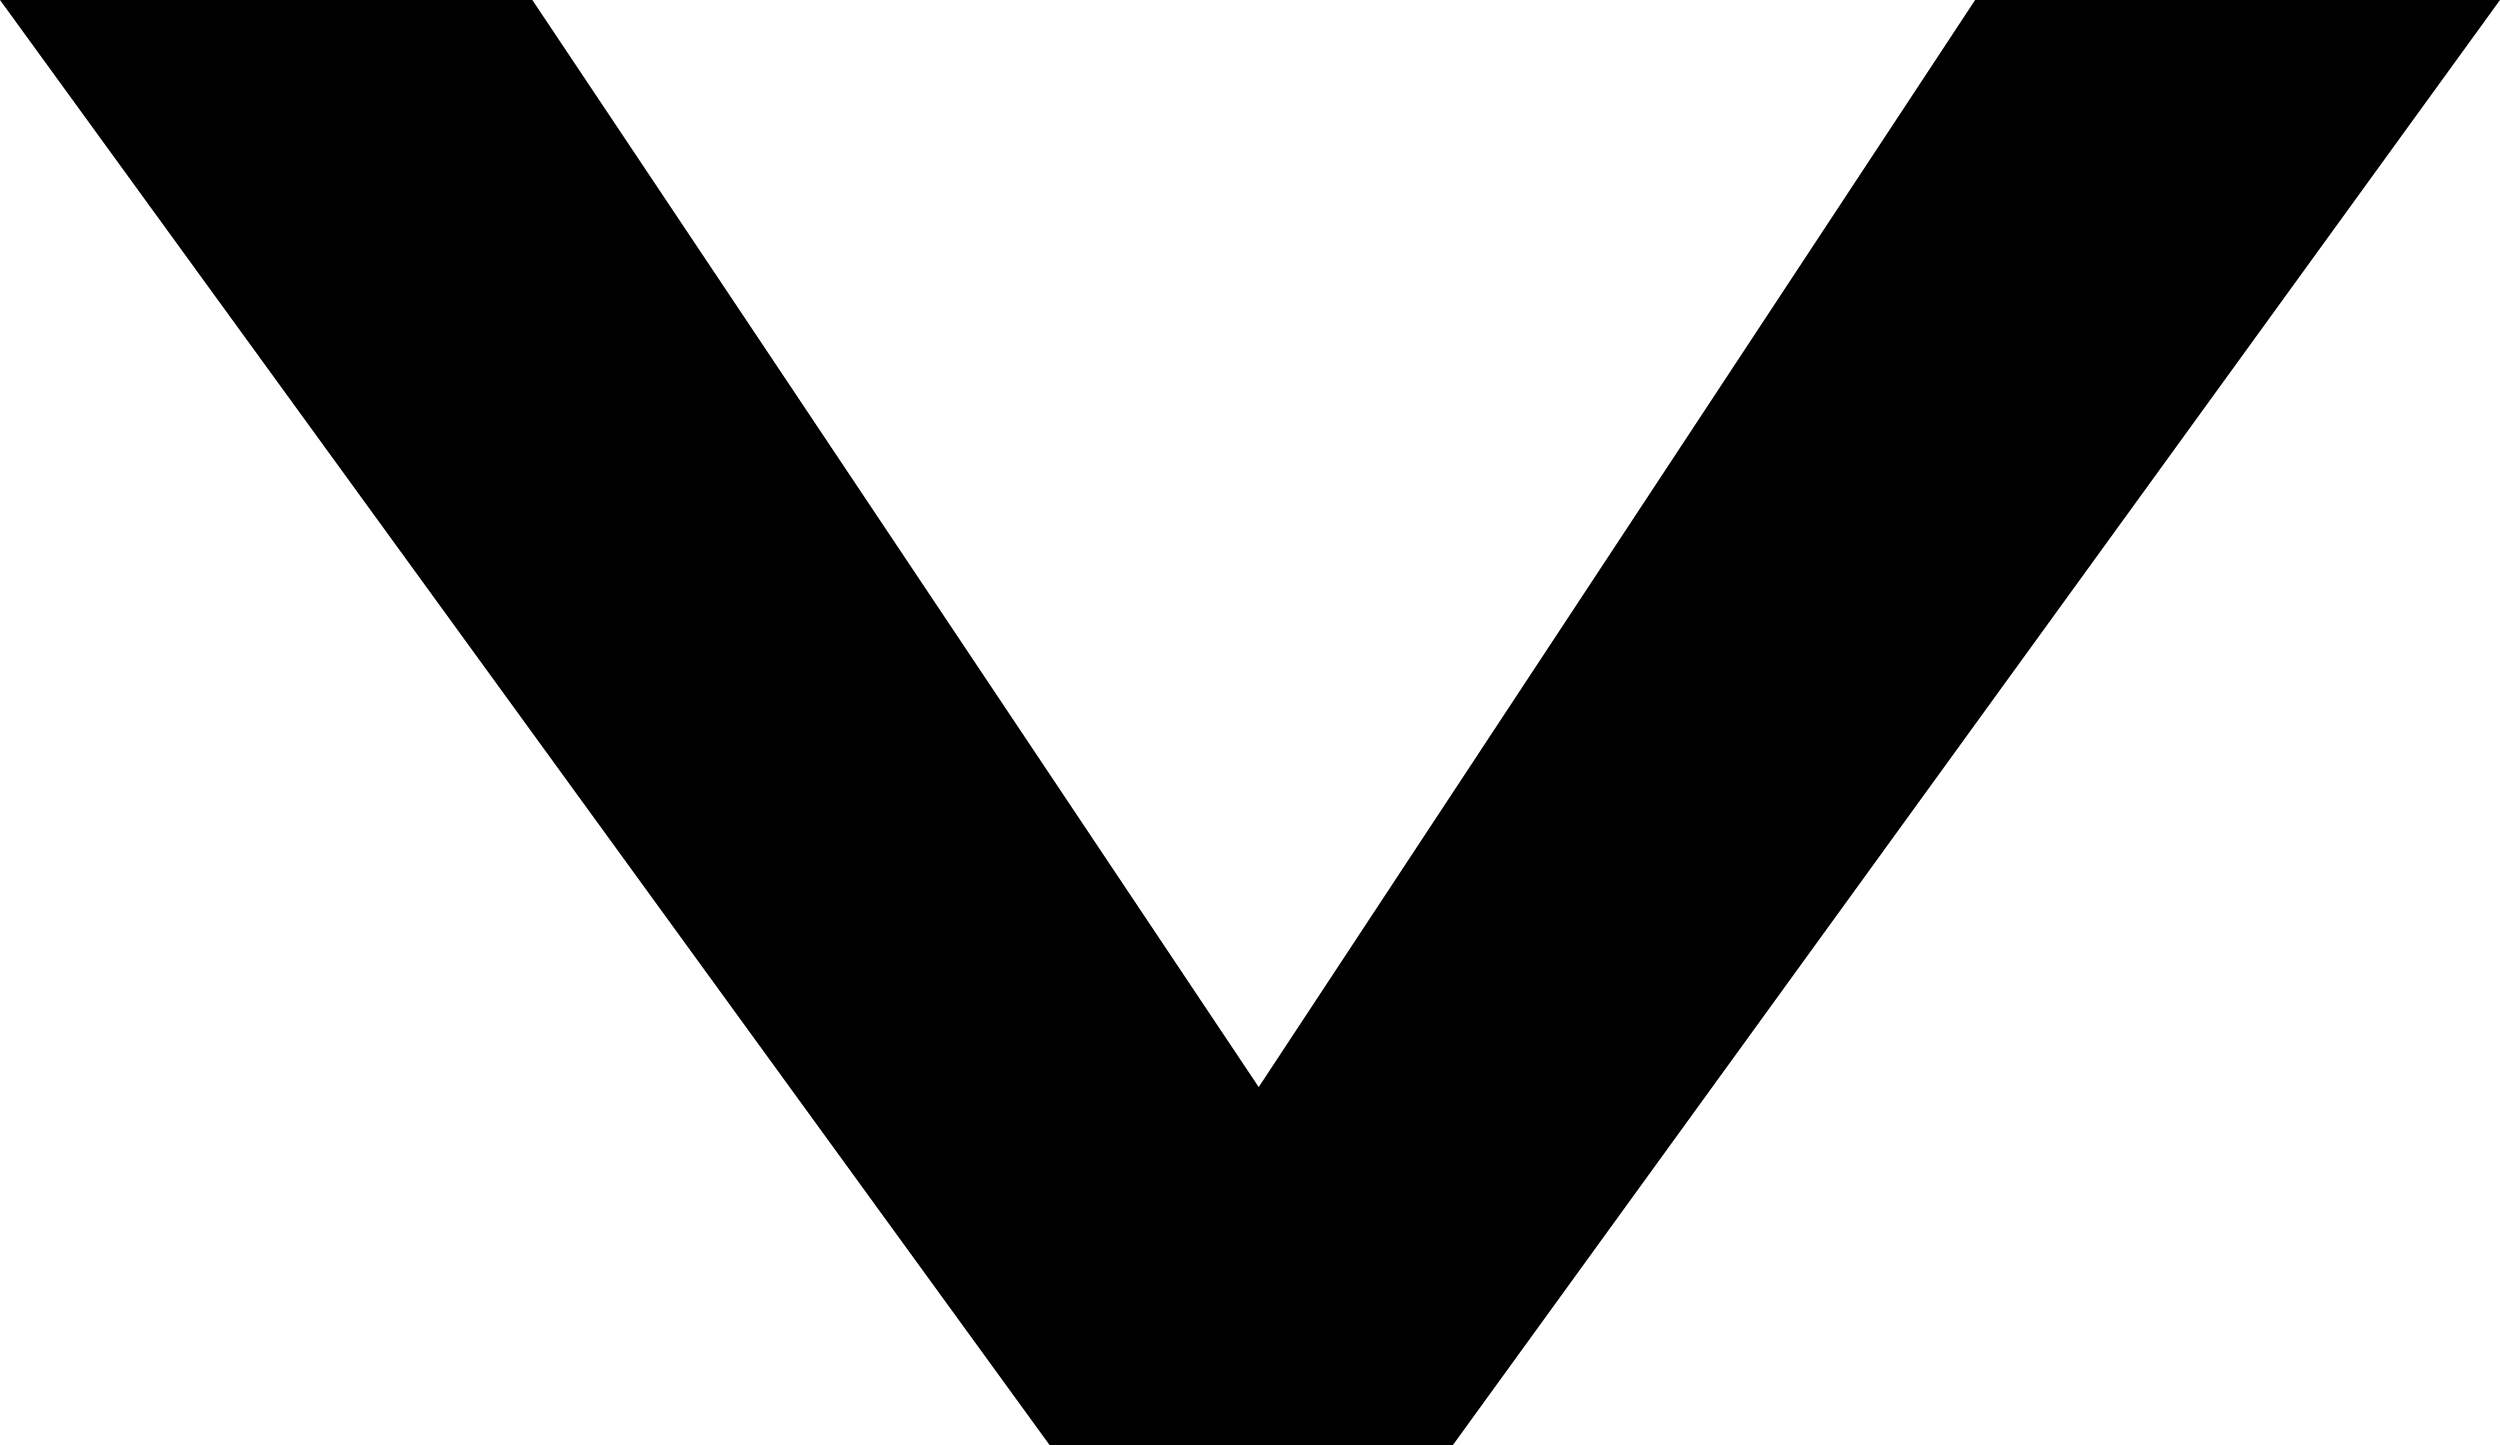<svg xmlns="http://www.w3.org/2000/svg" width="10.05" height="5.81" viewBox="0 0 10.05 5.81"><g id="レイヤー_2" data-name="レイヤー 2"><g id="メインデザイン要素"><path d="M5.06,4.37,7.94,0h2.11L5.84,5.81H4.22L0,0H2.14Z"/></g></g></svg>